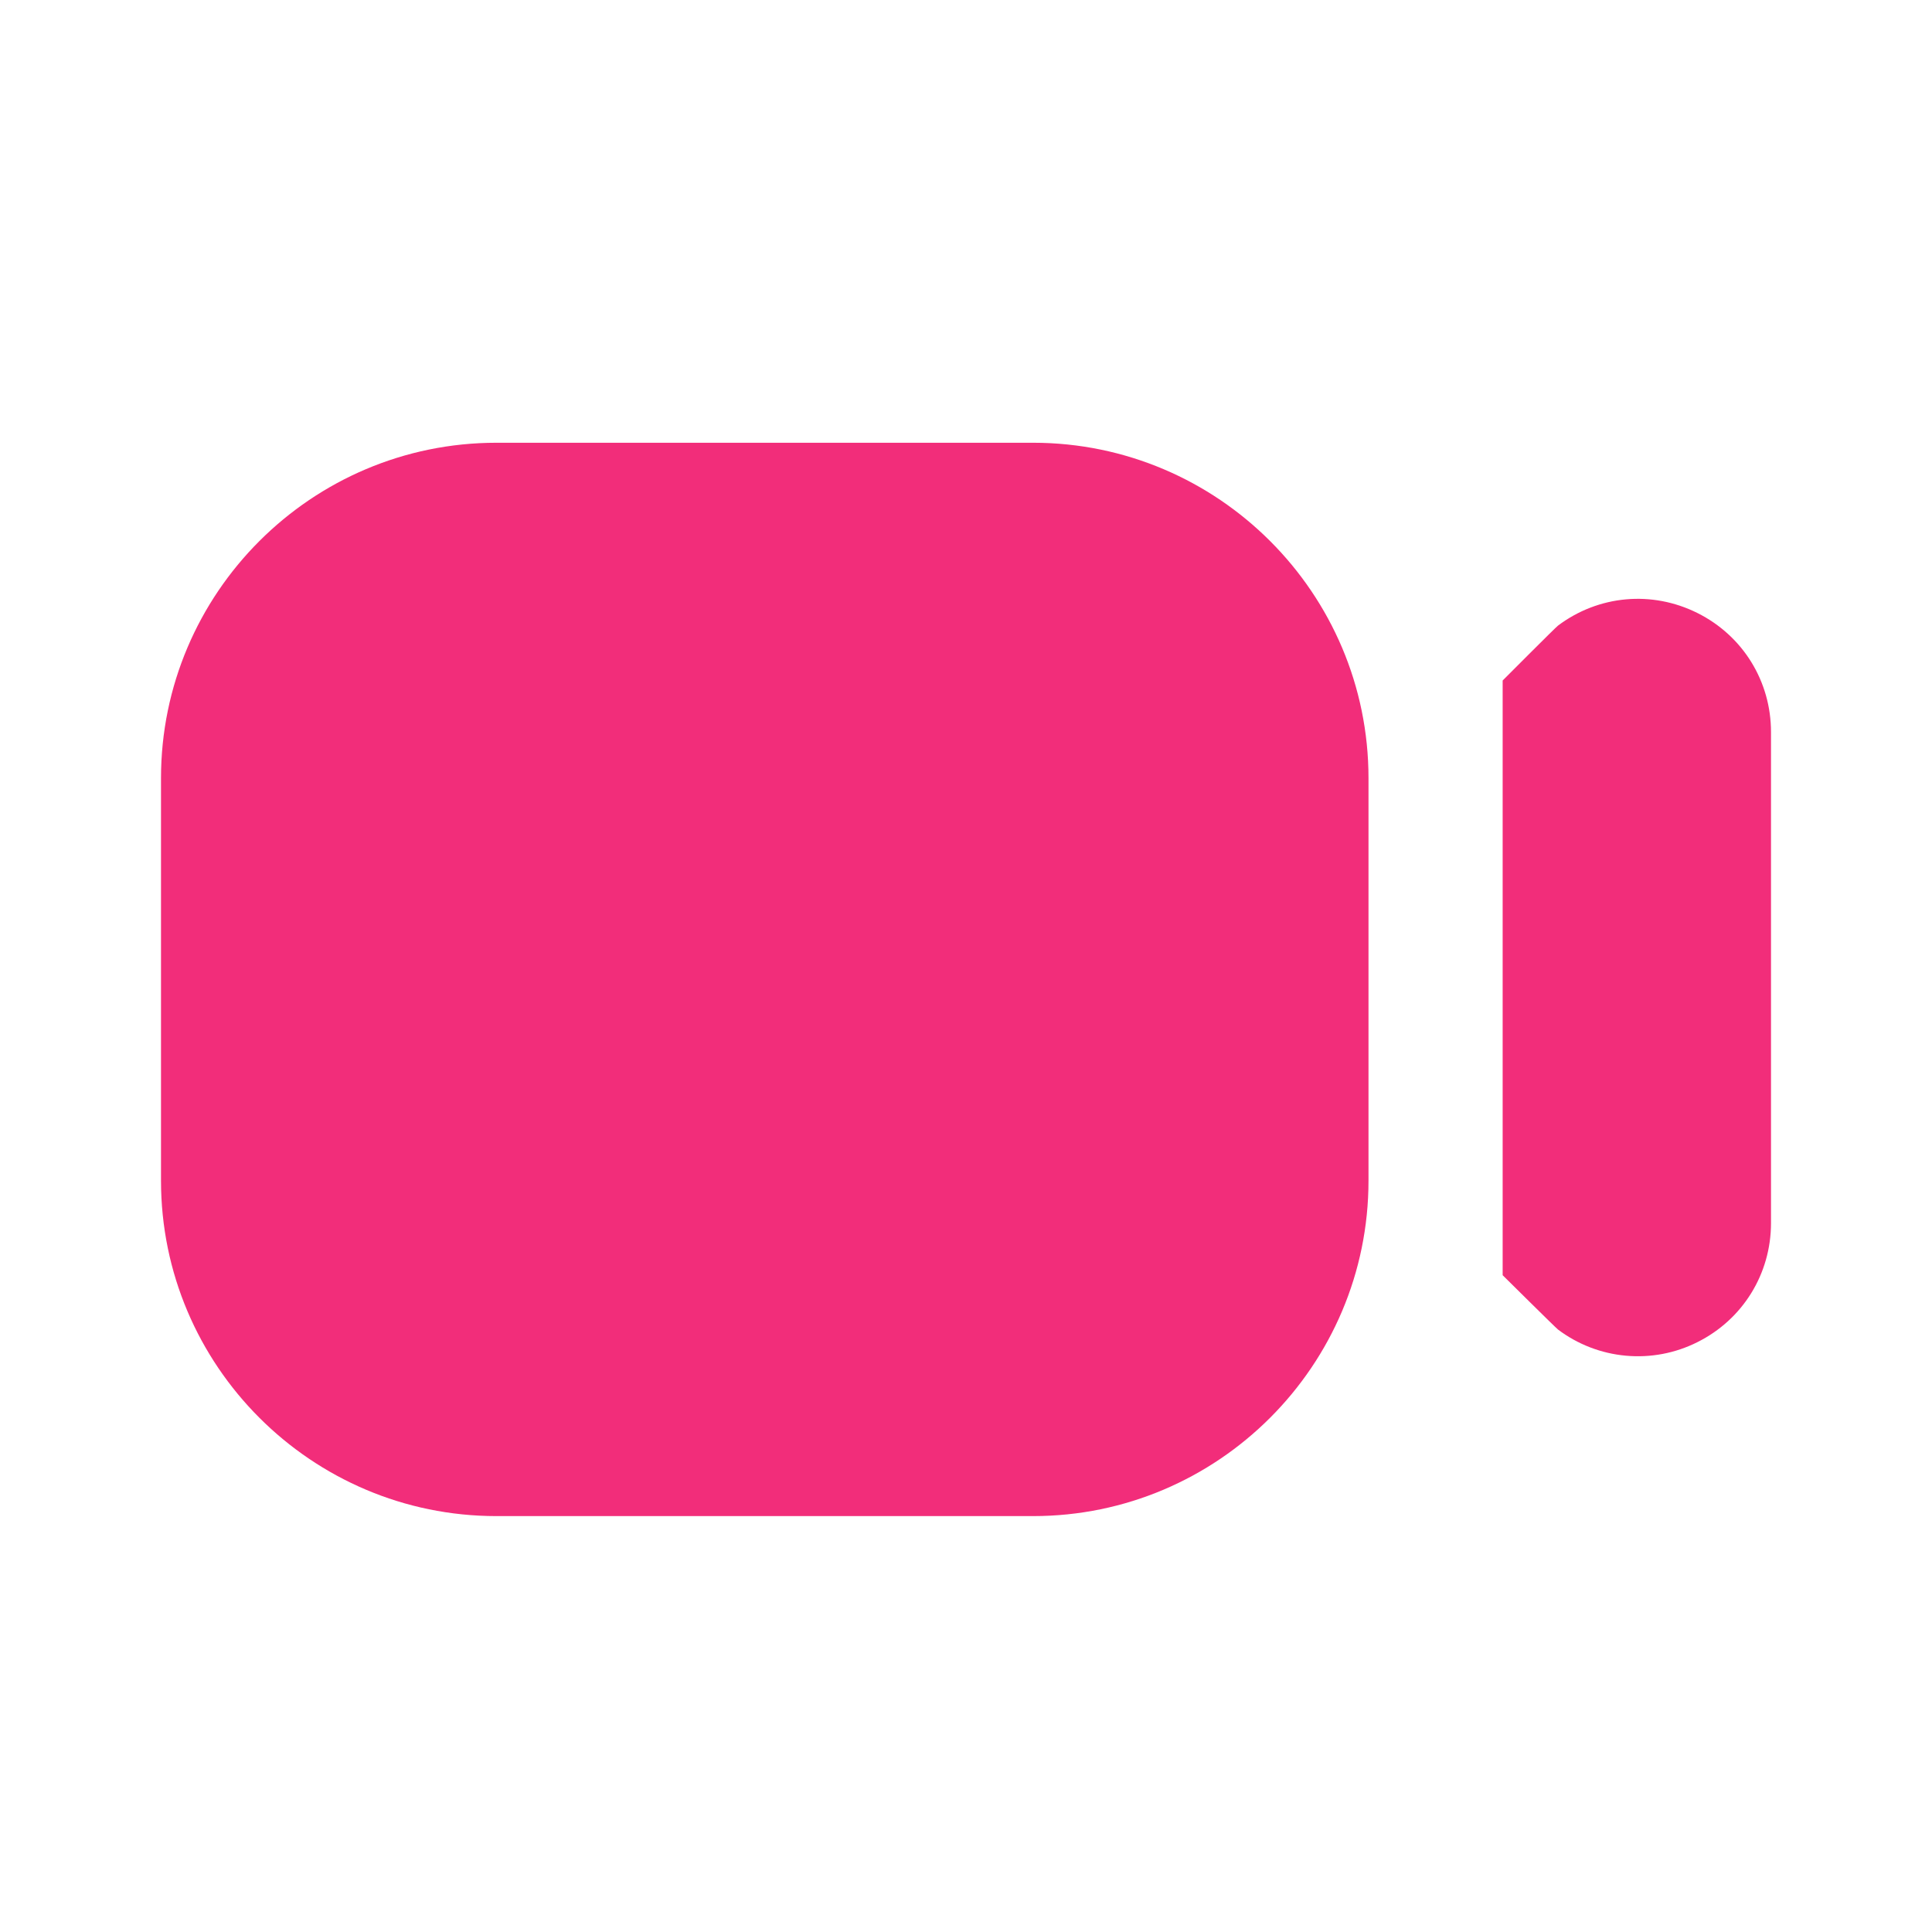 <?xml version="1.0" encoding="UTF-8"?> <svg xmlns="http://www.w3.org/2000/svg" width="48" height="48" viewBox="0 0 48 48" fill="none"><path d="M12.333 37.667H25.667C30.262 37.667 34 33.928 34 29.333V19.333C34 14.738 30.262 11 25.667 11H12.333C7.738 11 4 14.738 4 19.333V29.333C4 33.928 7.738 37.667 12.333 37.667ZM44 18.188V30.387C44 31.648 43.3 32.782 42.172 33.345C41.623 33.621 41.007 33.738 40.395 33.682C39.783 33.627 39.199 33.402 38.708 33.032C38.647 32.985 37.333 31.682 37.333 31.682V16.907C37.333 16.907 38.643 15.592 38.708 15.543C39.715 14.787 41.04 14.665 42.172 15.23C43.303 15.795 44 16.927 44 18.188Z" fill="#F22D7A"></path></svg> 